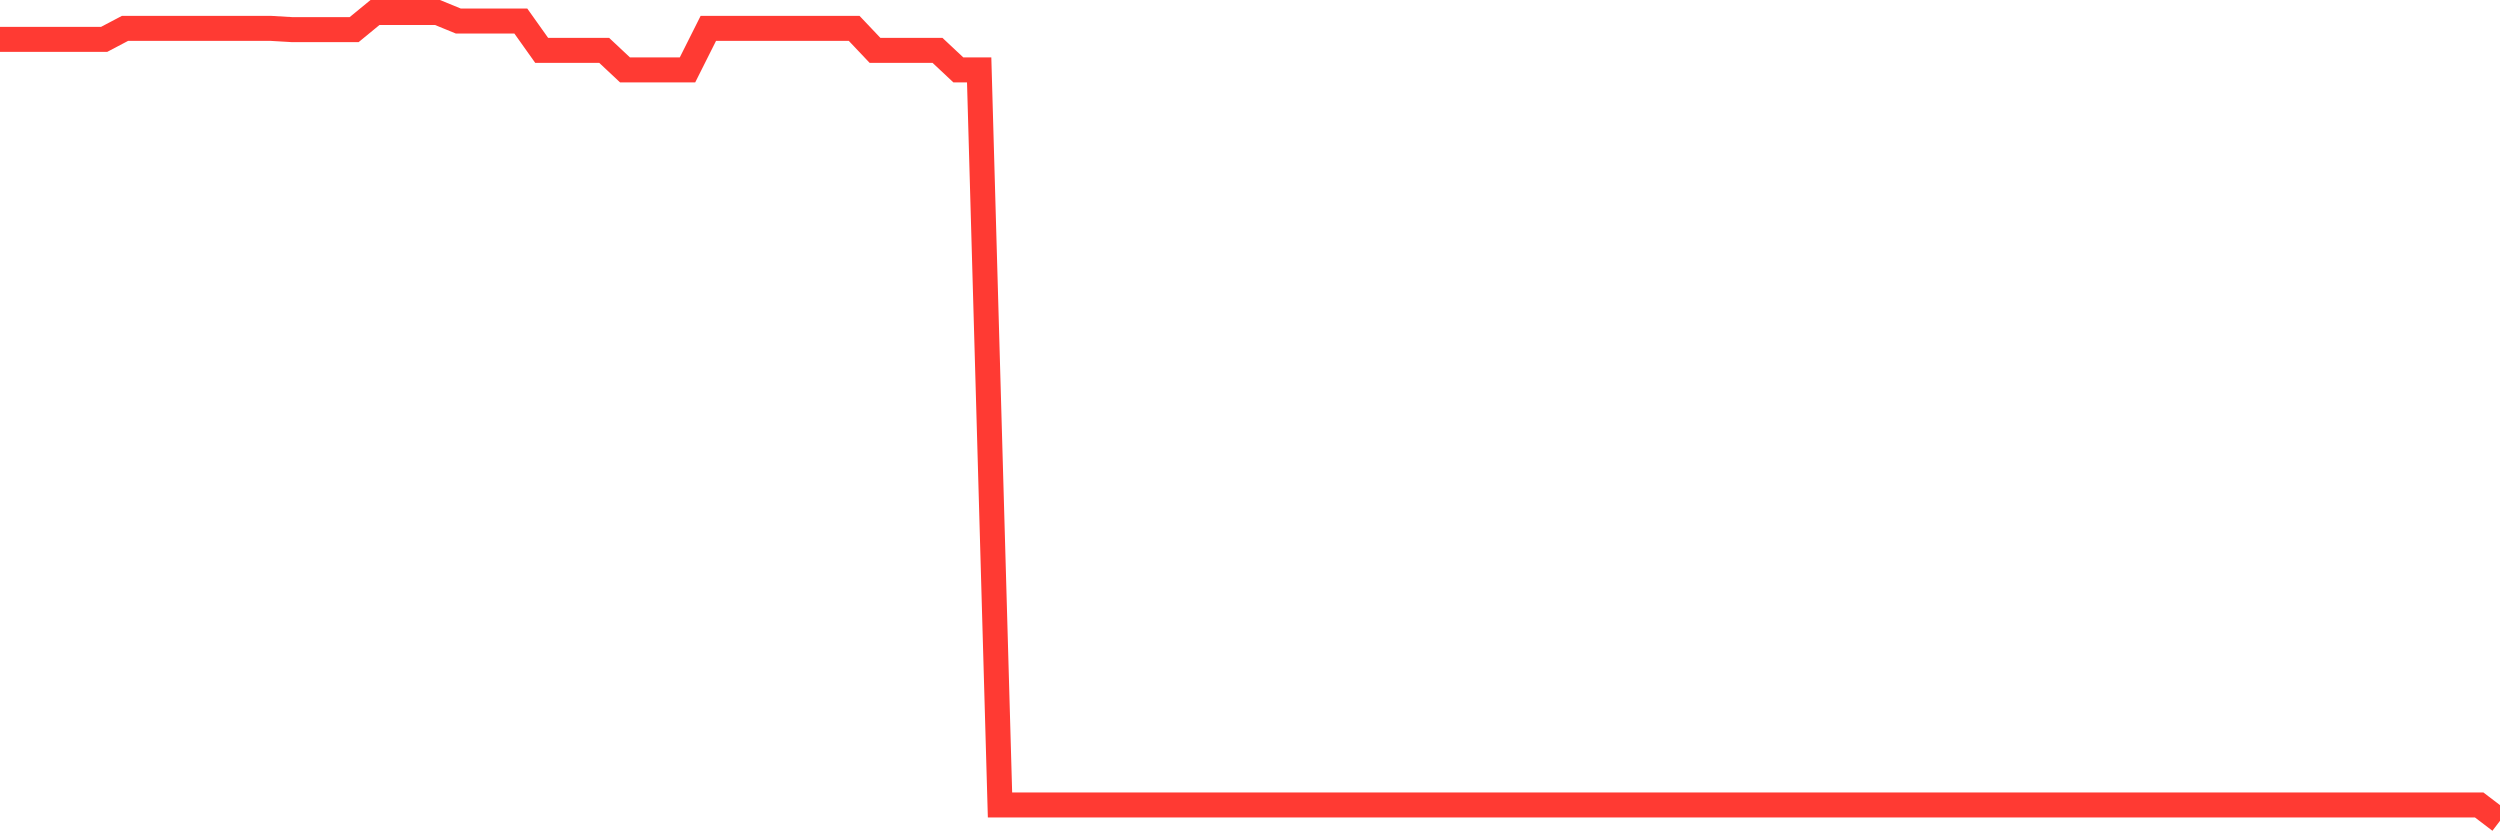 <svg
  xmlns="http://www.w3.org/2000/svg"
  xmlns:xlink="http://www.w3.org/1999/xlink"
  width="120"
  height="40"
  viewBox="0 0 120 40"
  preserveAspectRatio="none"
>
  <polyline
    points="0,1.889 1,1.889 2,1.889 3,1.889 4,1.889 5,1.889 6,1.362 7,1.362 8,1.362 9,1.362 10,1.362 11,1.362 12,1.362 13,1.362 14,1.421 15,1.421 16,1.421 17,1.421 18,0.6 19,0.6 20,0.6 21,0.6 22,1.01 23,1.01 24,1.01 25,1.01 26,2.417 27,2.417 28,2.417 29,2.417 30,3.355 31,3.355 32,3.355 33,3.355 34,1.362 35,1.362 36,1.362 37,1.362 38,1.362 39,1.362 40,1.362 41,1.362 42,2.417 43,2.417 44,2.417 45,2.417 46,3.355 47,3.355 48,38.638 49,38.638 50,38.638 51,38.638 52,38.638 53,38.638 54,38.638 55,38.638 56,38.638 57,38.638 58,38.638 59,38.638 60,38.638 61,38.638 62,38.638 63,38.638 64,38.638 65,38.638 66,38.638 67,38.638 68,38.638 69,38.638 70,38.638 71,38.638 72,38.638 73,38.638 74,38.638 75,38.638 76,38.638 77,38.638 78,38.638 79,38.638 80,38.638 81,38.638 82,38.638 83,38.638 84,38.638 85,38.638 86,38.638 87,38.638 88,38.638 89,38.638 90,38.638 91,38.638 92,38.638 93,38.638 94,38.638 95,38.638 96,38.638 97,38.638 98,38.638 99,38.638 100,38.638 101,38.638 102,38.638 103,38.638 104,38.638 105,38.638 106,38.638 107,38.638 108,38.638 109,38.638 110,38.638 111,38.638 112,38.638 113,38.638 114,38.638 115,38.638 116,38.638 117,38.638 118,38.638 119,38.638 120,39.4"
    fill="none"
    stroke="#ff3a33"
    stroke-width="1.2"
  >
  </polyline>
</svg>